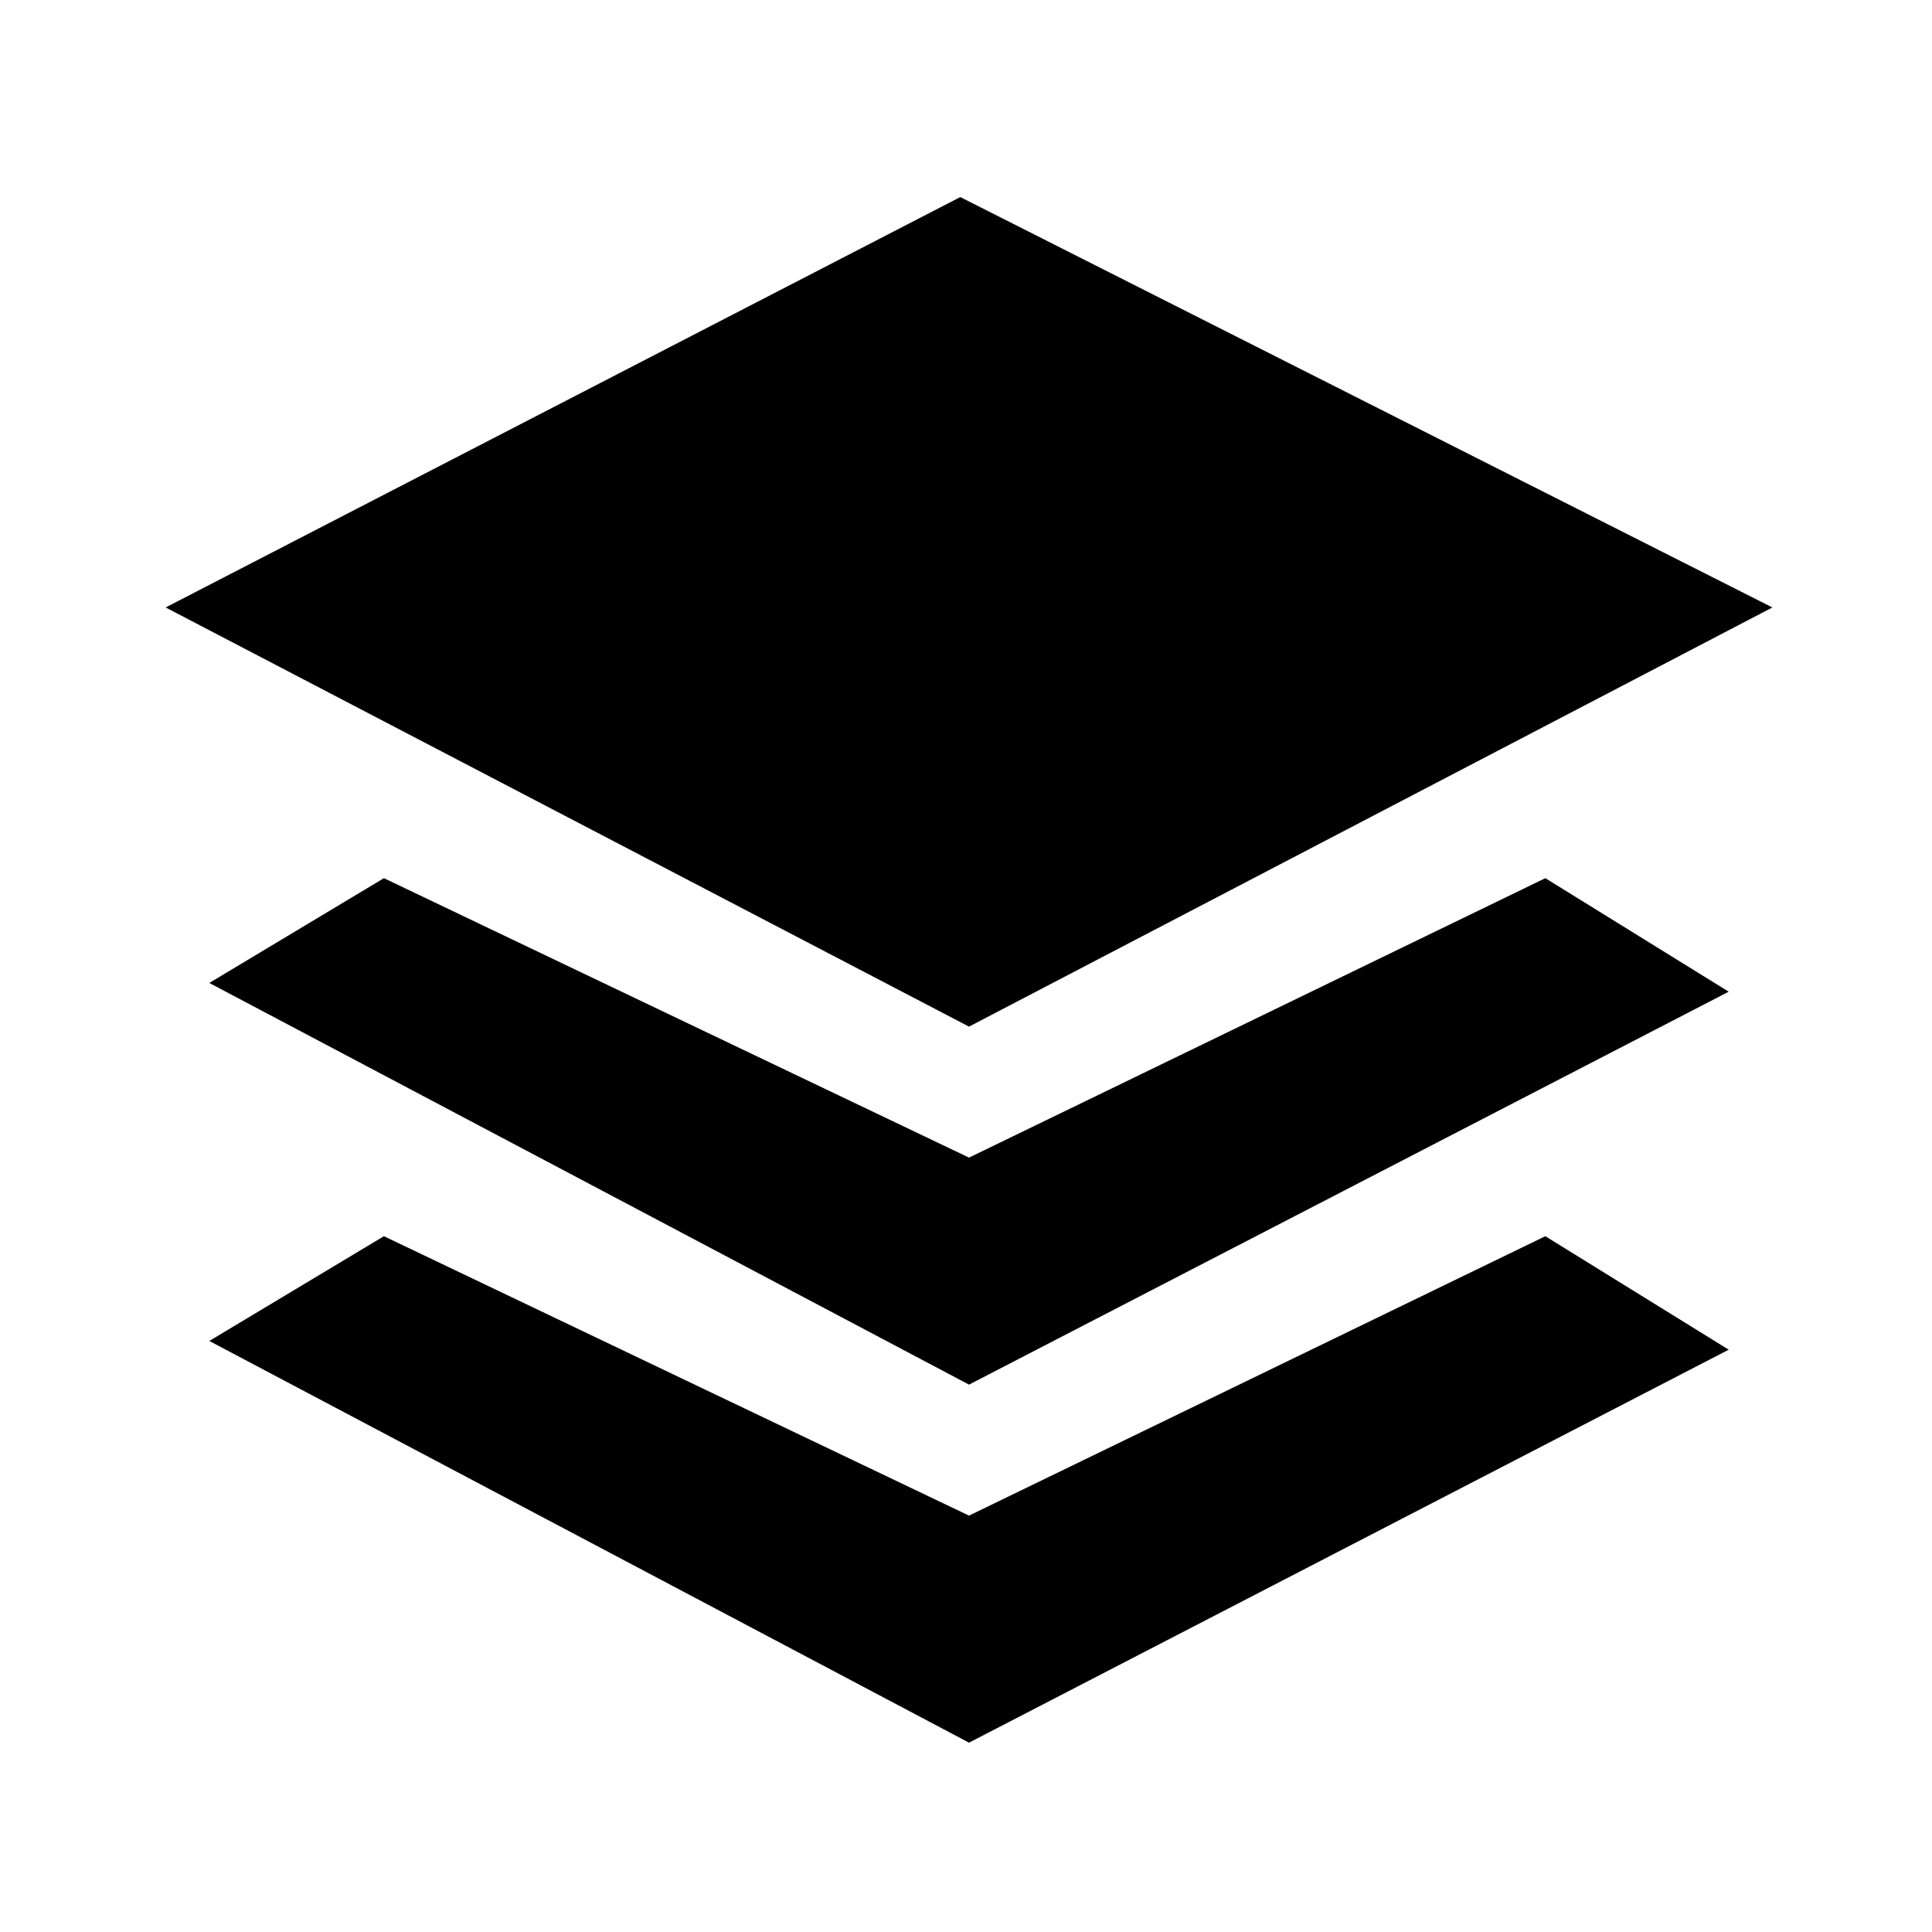 <svg id="Livello_1" data-name="Livello 1" xmlns="http://www.w3.org/2000/svg" viewBox="0 0 500 500"><polygon points="458.69 157.21 248.52 51 42.87 157.21 250.78 265.69 458.69 157.21"/><polygon points="399.93 227.27 250.78 299.59 99.36 227.27 54.17 254.39 250.78 358.34 447.39 256.65 399.93 227.27"/><polygon points="399.93 319.93 250.78 392.24 99.36 319.93 54.17 347.04 250.78 451 447.39 349.3 399.93 319.93"/></svg>